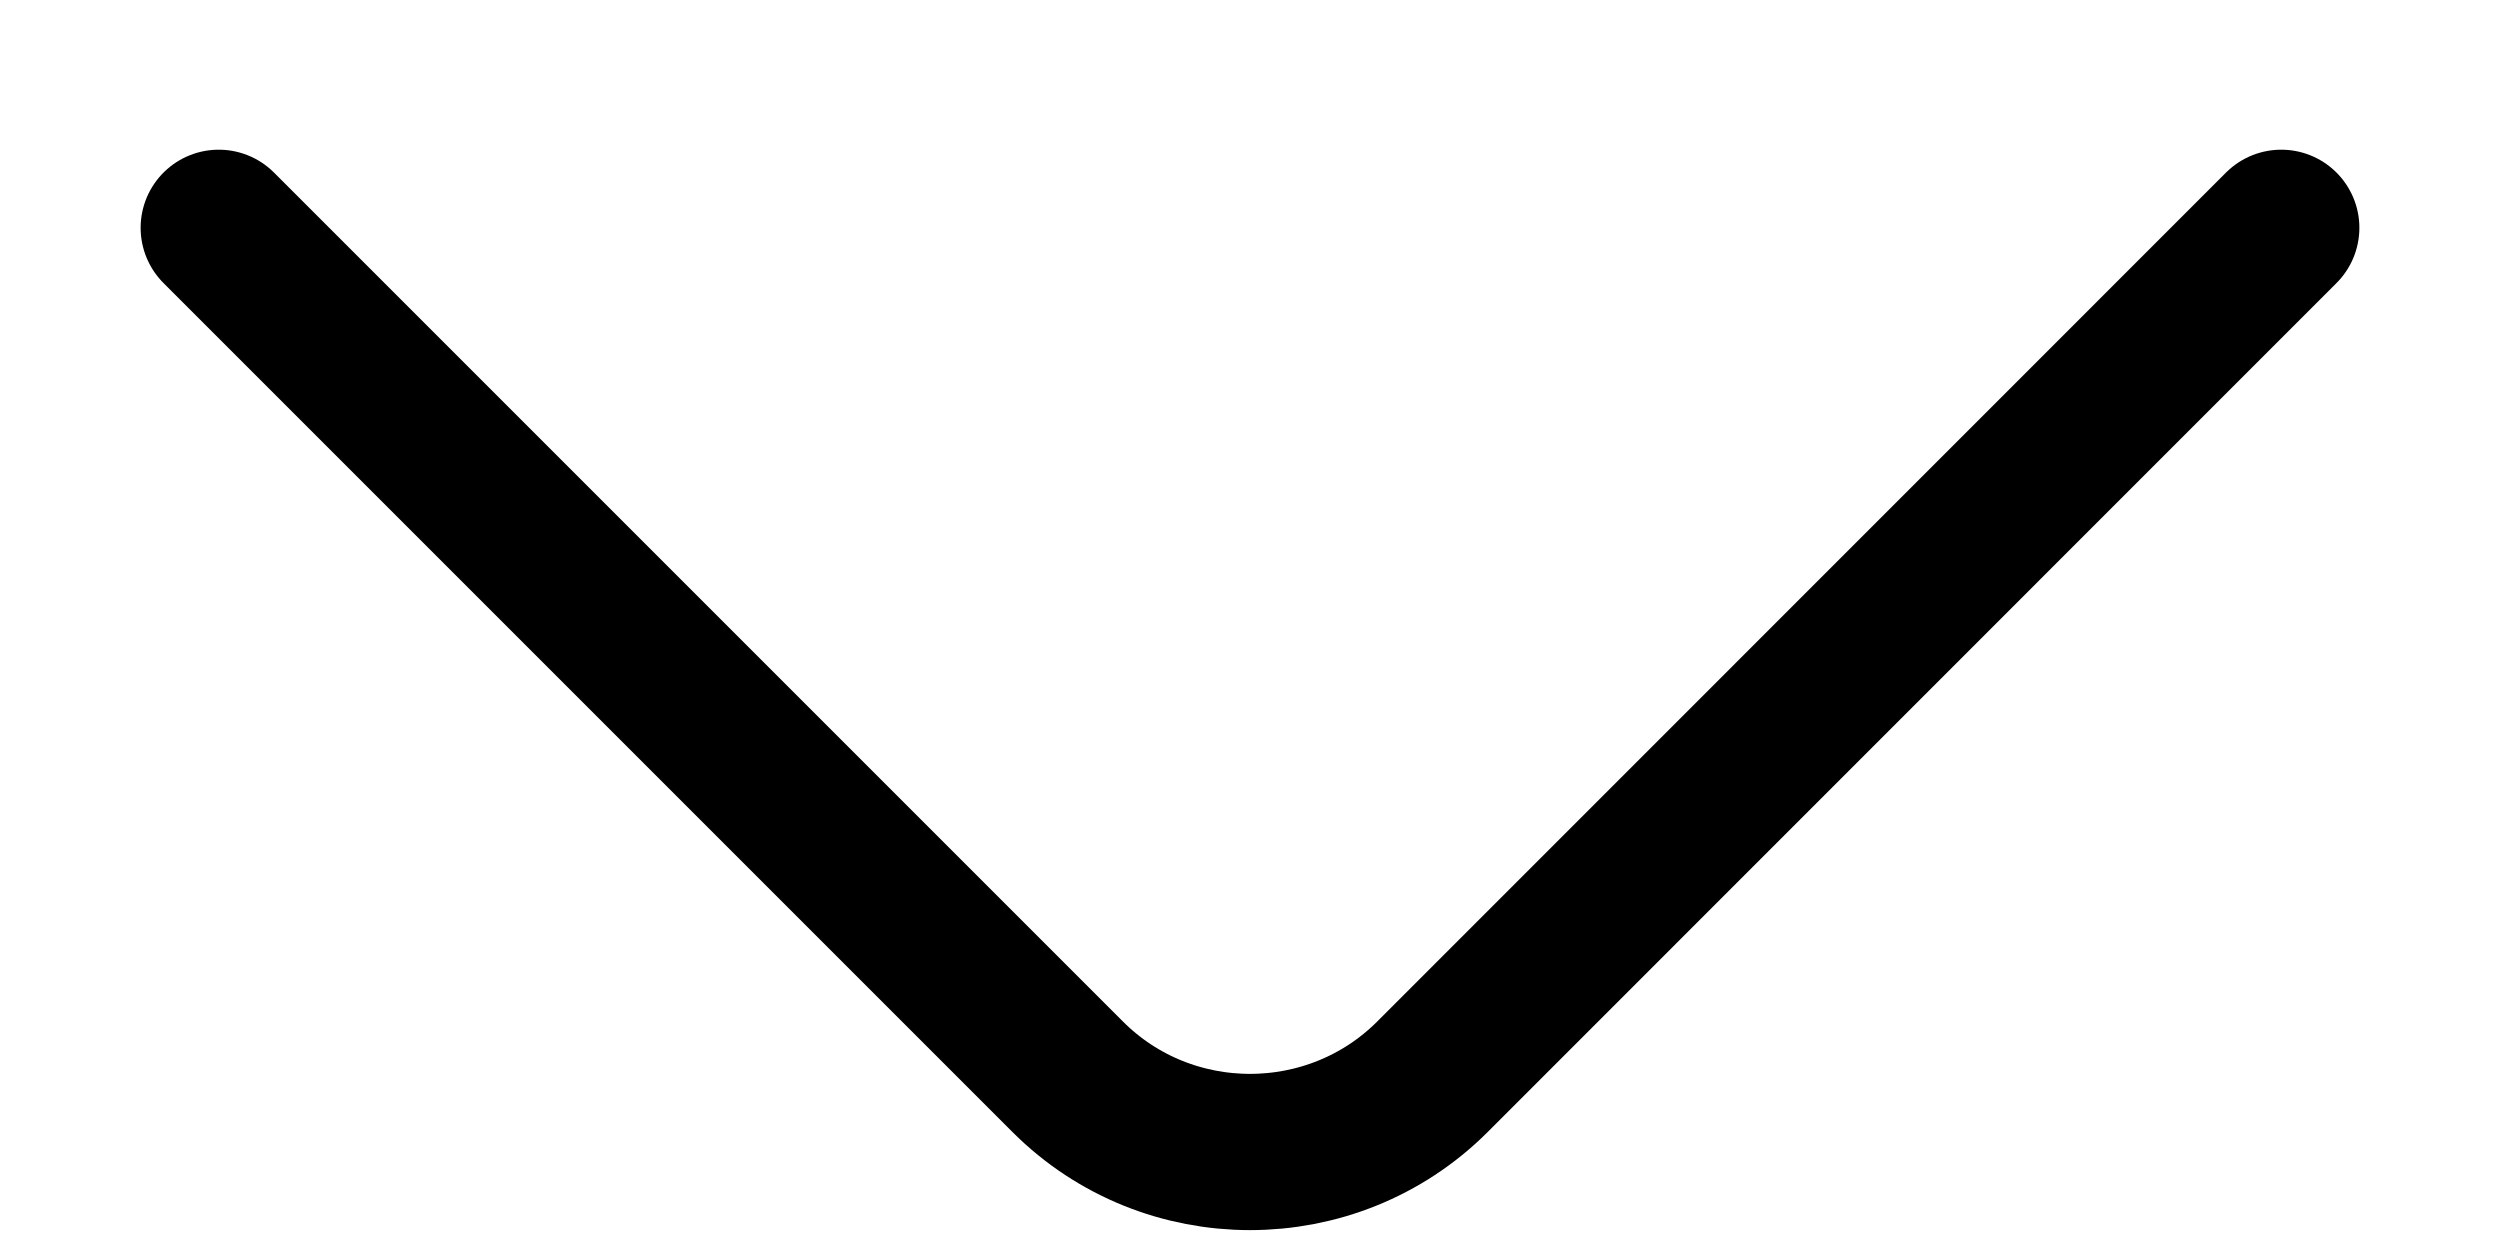 <svg width="16" height="8" viewBox="0 0 16 8" fill="none" xmlns="http://www.w3.org/2000/svg">
<path d="M14.6 1.458L9.167 6.892C8.525 7.533 7.475 7.533 6.834 6.892L1.4 1.458" stroke="black" stroke-miterlimit="10" stroke-linecap="round" stroke-linejoin="round"/>
</svg>
